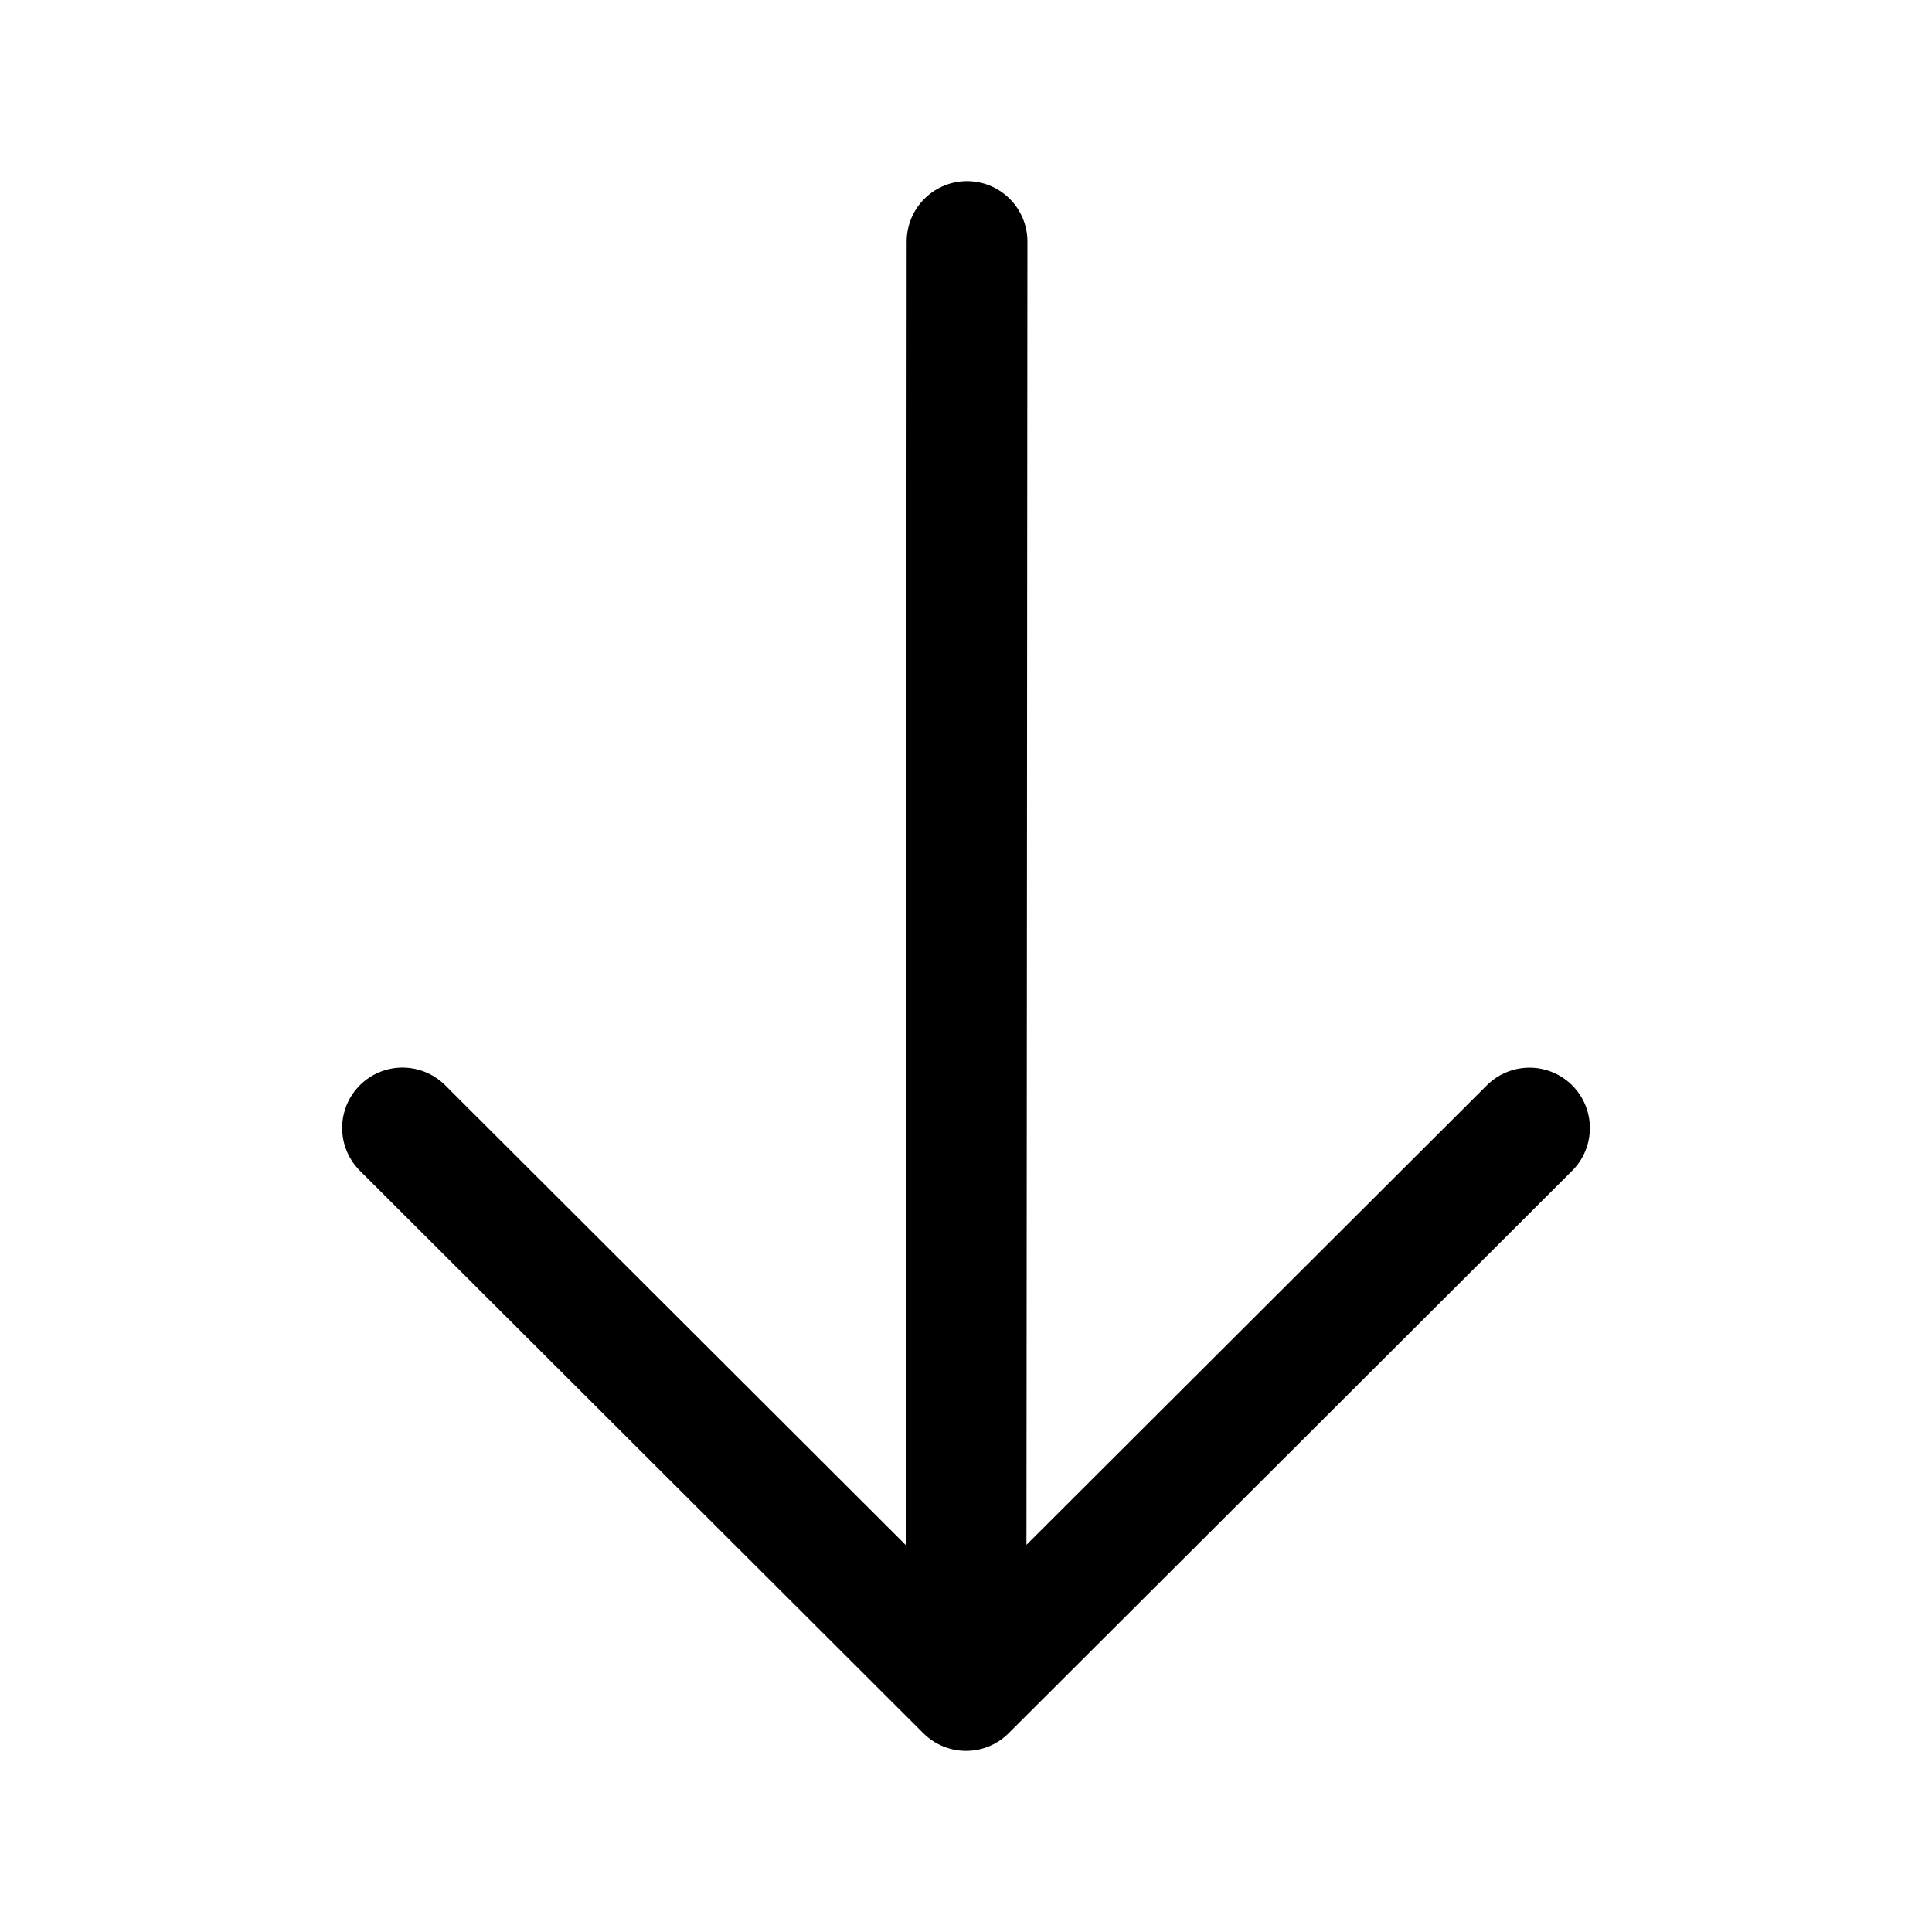 <svg width="24" height="24" viewBox="0 0 24 24" fill="none" xmlns="http://www.w3.org/2000/svg">
<path d="M12.013 3L12 20.789M19 14.013L12 21L5 14.012" stroke="black" stroke-width="1.5" stroke-linecap="round" stroke-linejoin="round"/>
</svg>
